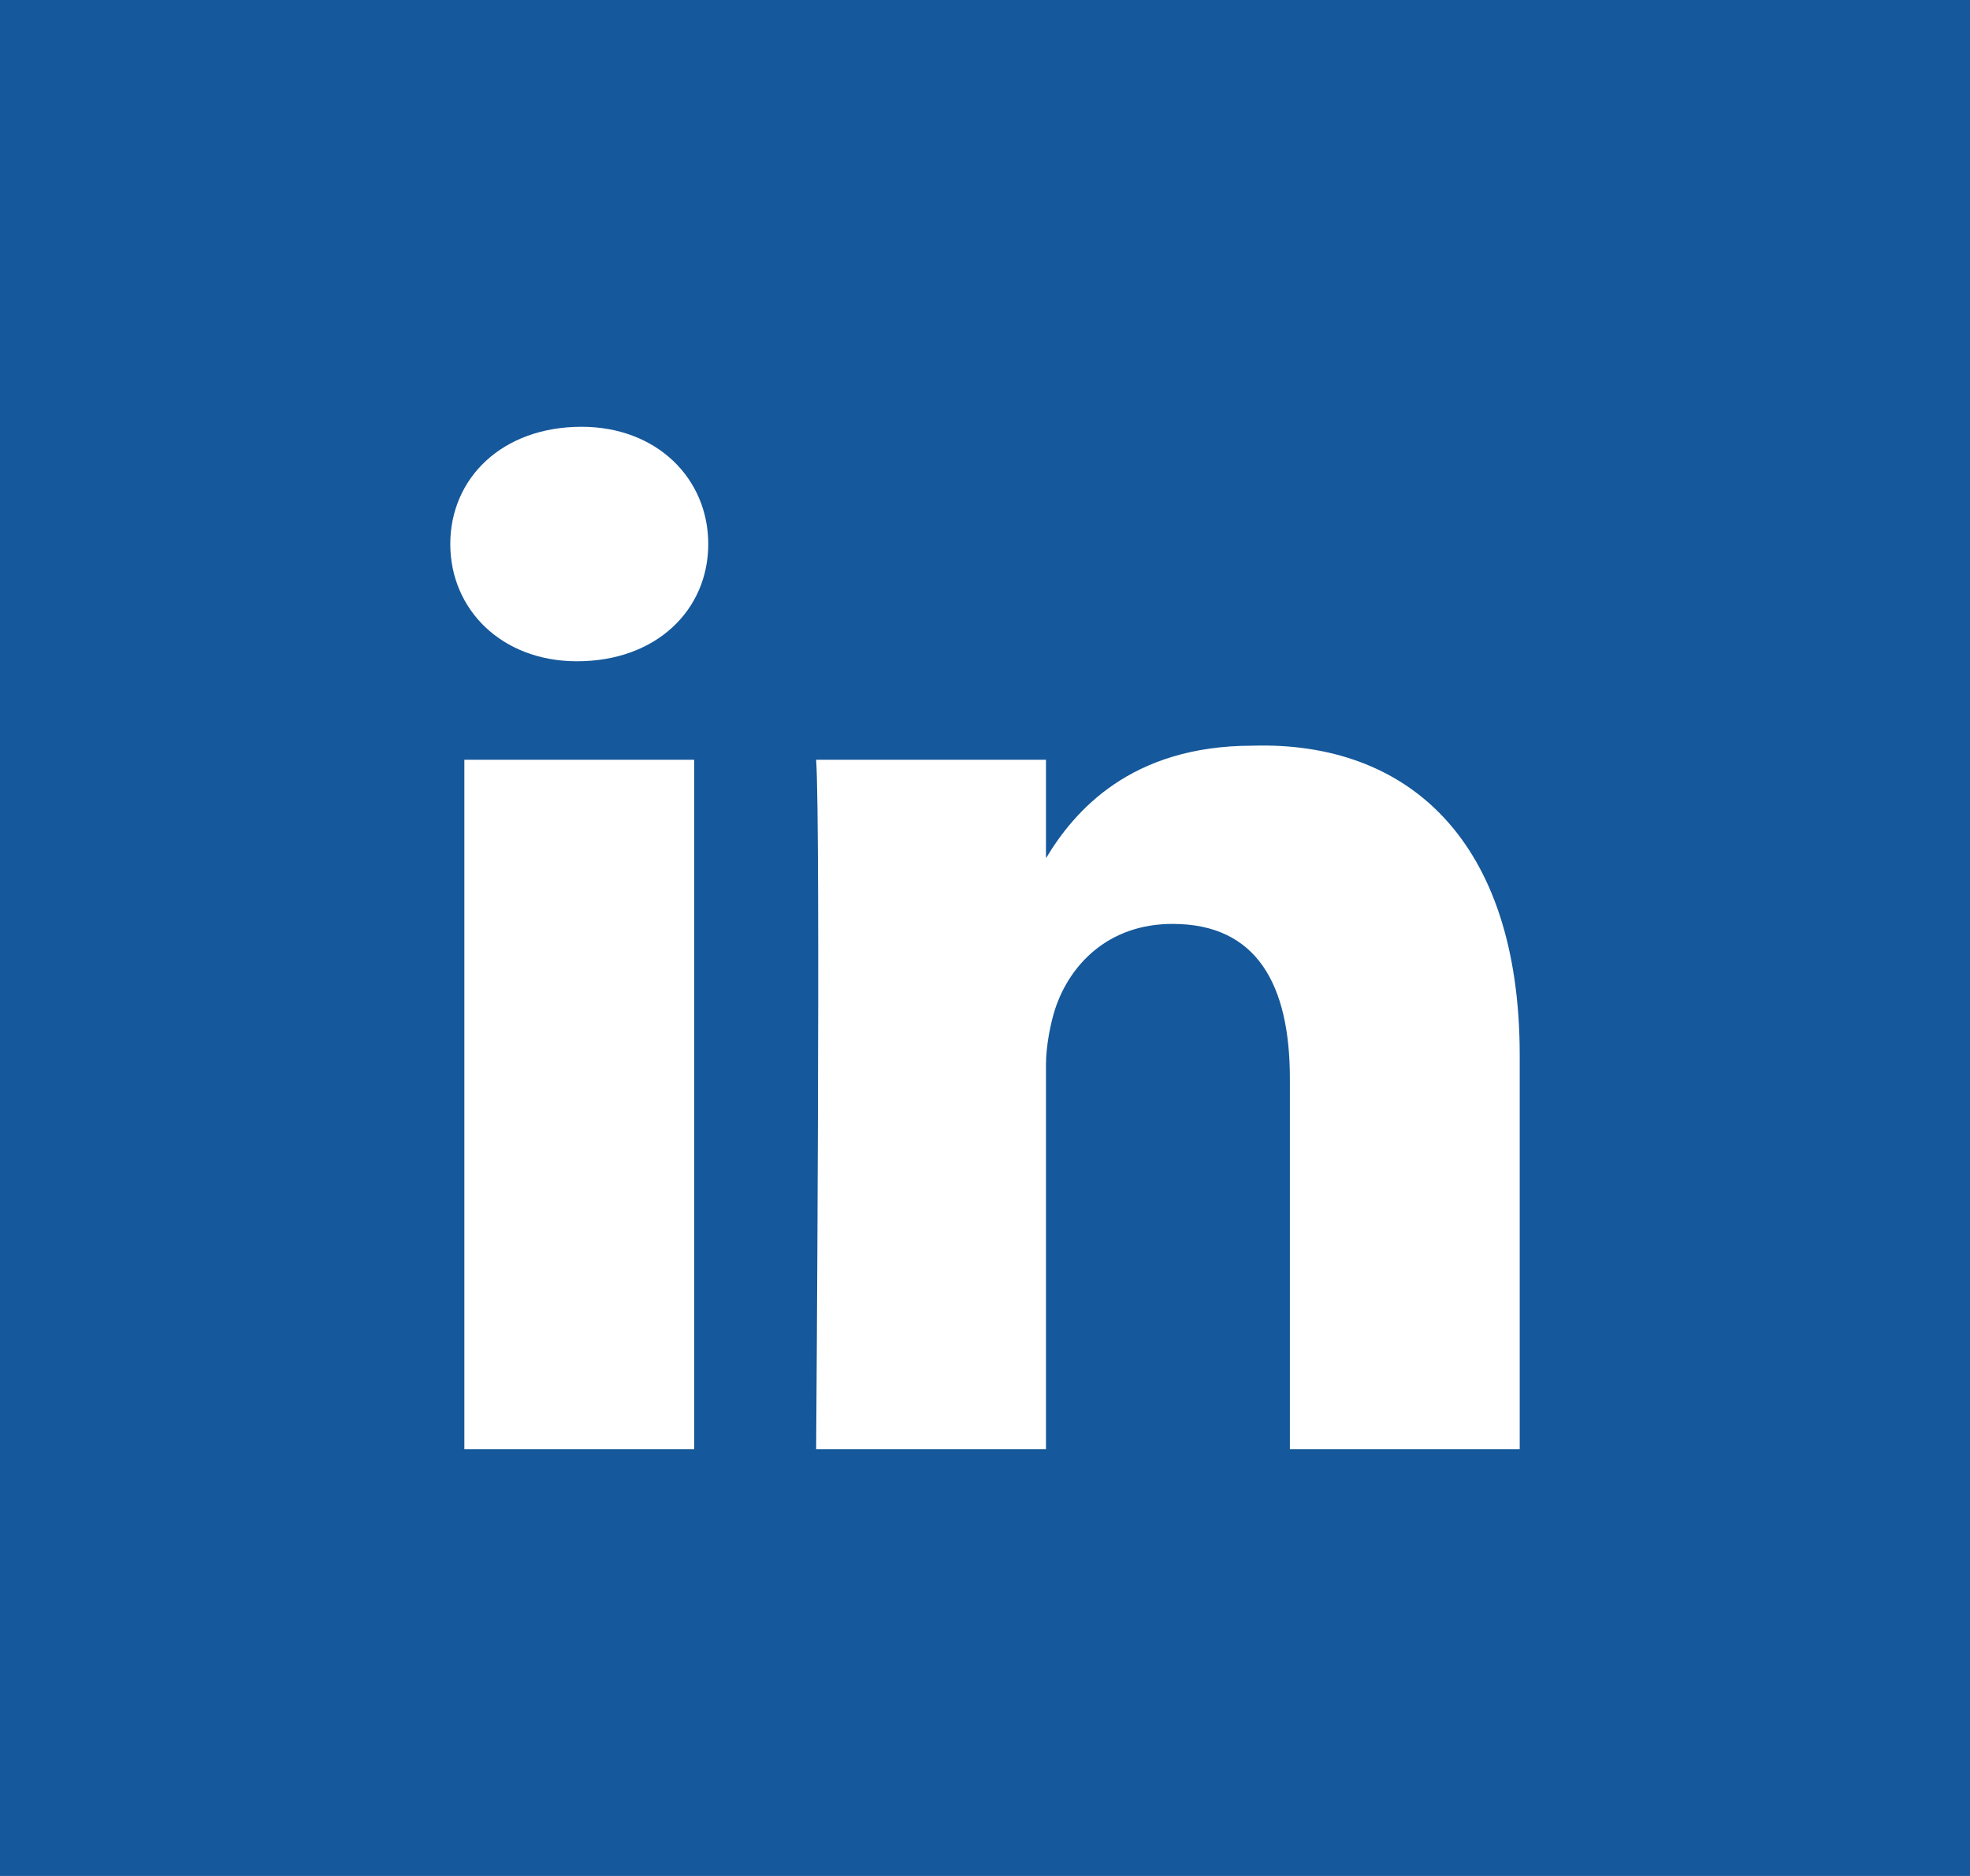 <?xml version="1.0" encoding="utf-8"?>
<!-- Generator: Adobe Illustrator 21.0.0, SVG Export Plug-In . SVG Version: 6.00 Build 0)  -->
<svg version="1.1" id="Rectangle_14_copy_3" xmlns="http://www.w3.org/2000/svg" xmlns:xlink="http://www.w3.org/1999/xlink"
	 x="0px" y="0px" viewBox="0 0 42 40" style="enable-background:new 0 0 42 40;" xml:space="preserve">
<style type="text/css">
	.st0{fill-rule:evenodd;clip-rule:evenodd;fill:#15589B;}
	.st1{fill:#FFFFFF;}
</style>
<g id="Rectangle_17_copy_4_5_">
	<g>
		<rect x="0" y="0" class="st0" width="42" height="40"/>
	</g>
</g>
<g>
	<path class="st1" d="M32.4,22.5v8.4h-4.9V23c0-2-0.7-3.3-2.5-3.3c-1.4,0-2.2,0.9-2.5,1.8c-0.1,0.3-0.2,0.8-0.2,1.2v8.2h-4.9
		c0,0,0.1-13.3,0-14.7h4.9v2.1c0,0,0,0,0,0h0v0c0.6-1,1.8-2.4,4.4-2.4C30,15.8,32.4,17.9,32.4,22.5L32.4,22.5z M12.4,9.1
		c-1.7,0-2.8,1.1-2.8,2.5c0,1.4,1.1,2.5,2.7,2.5h0c1.7,0,2.8-1.1,2.8-2.5C15.1,10.2,14,9.1,12.4,9.1L12.4,9.1z M9.9,30.9h4.9V16.2
		H9.9V30.9z M9.9,30.9"/>
</g>
</svg>
